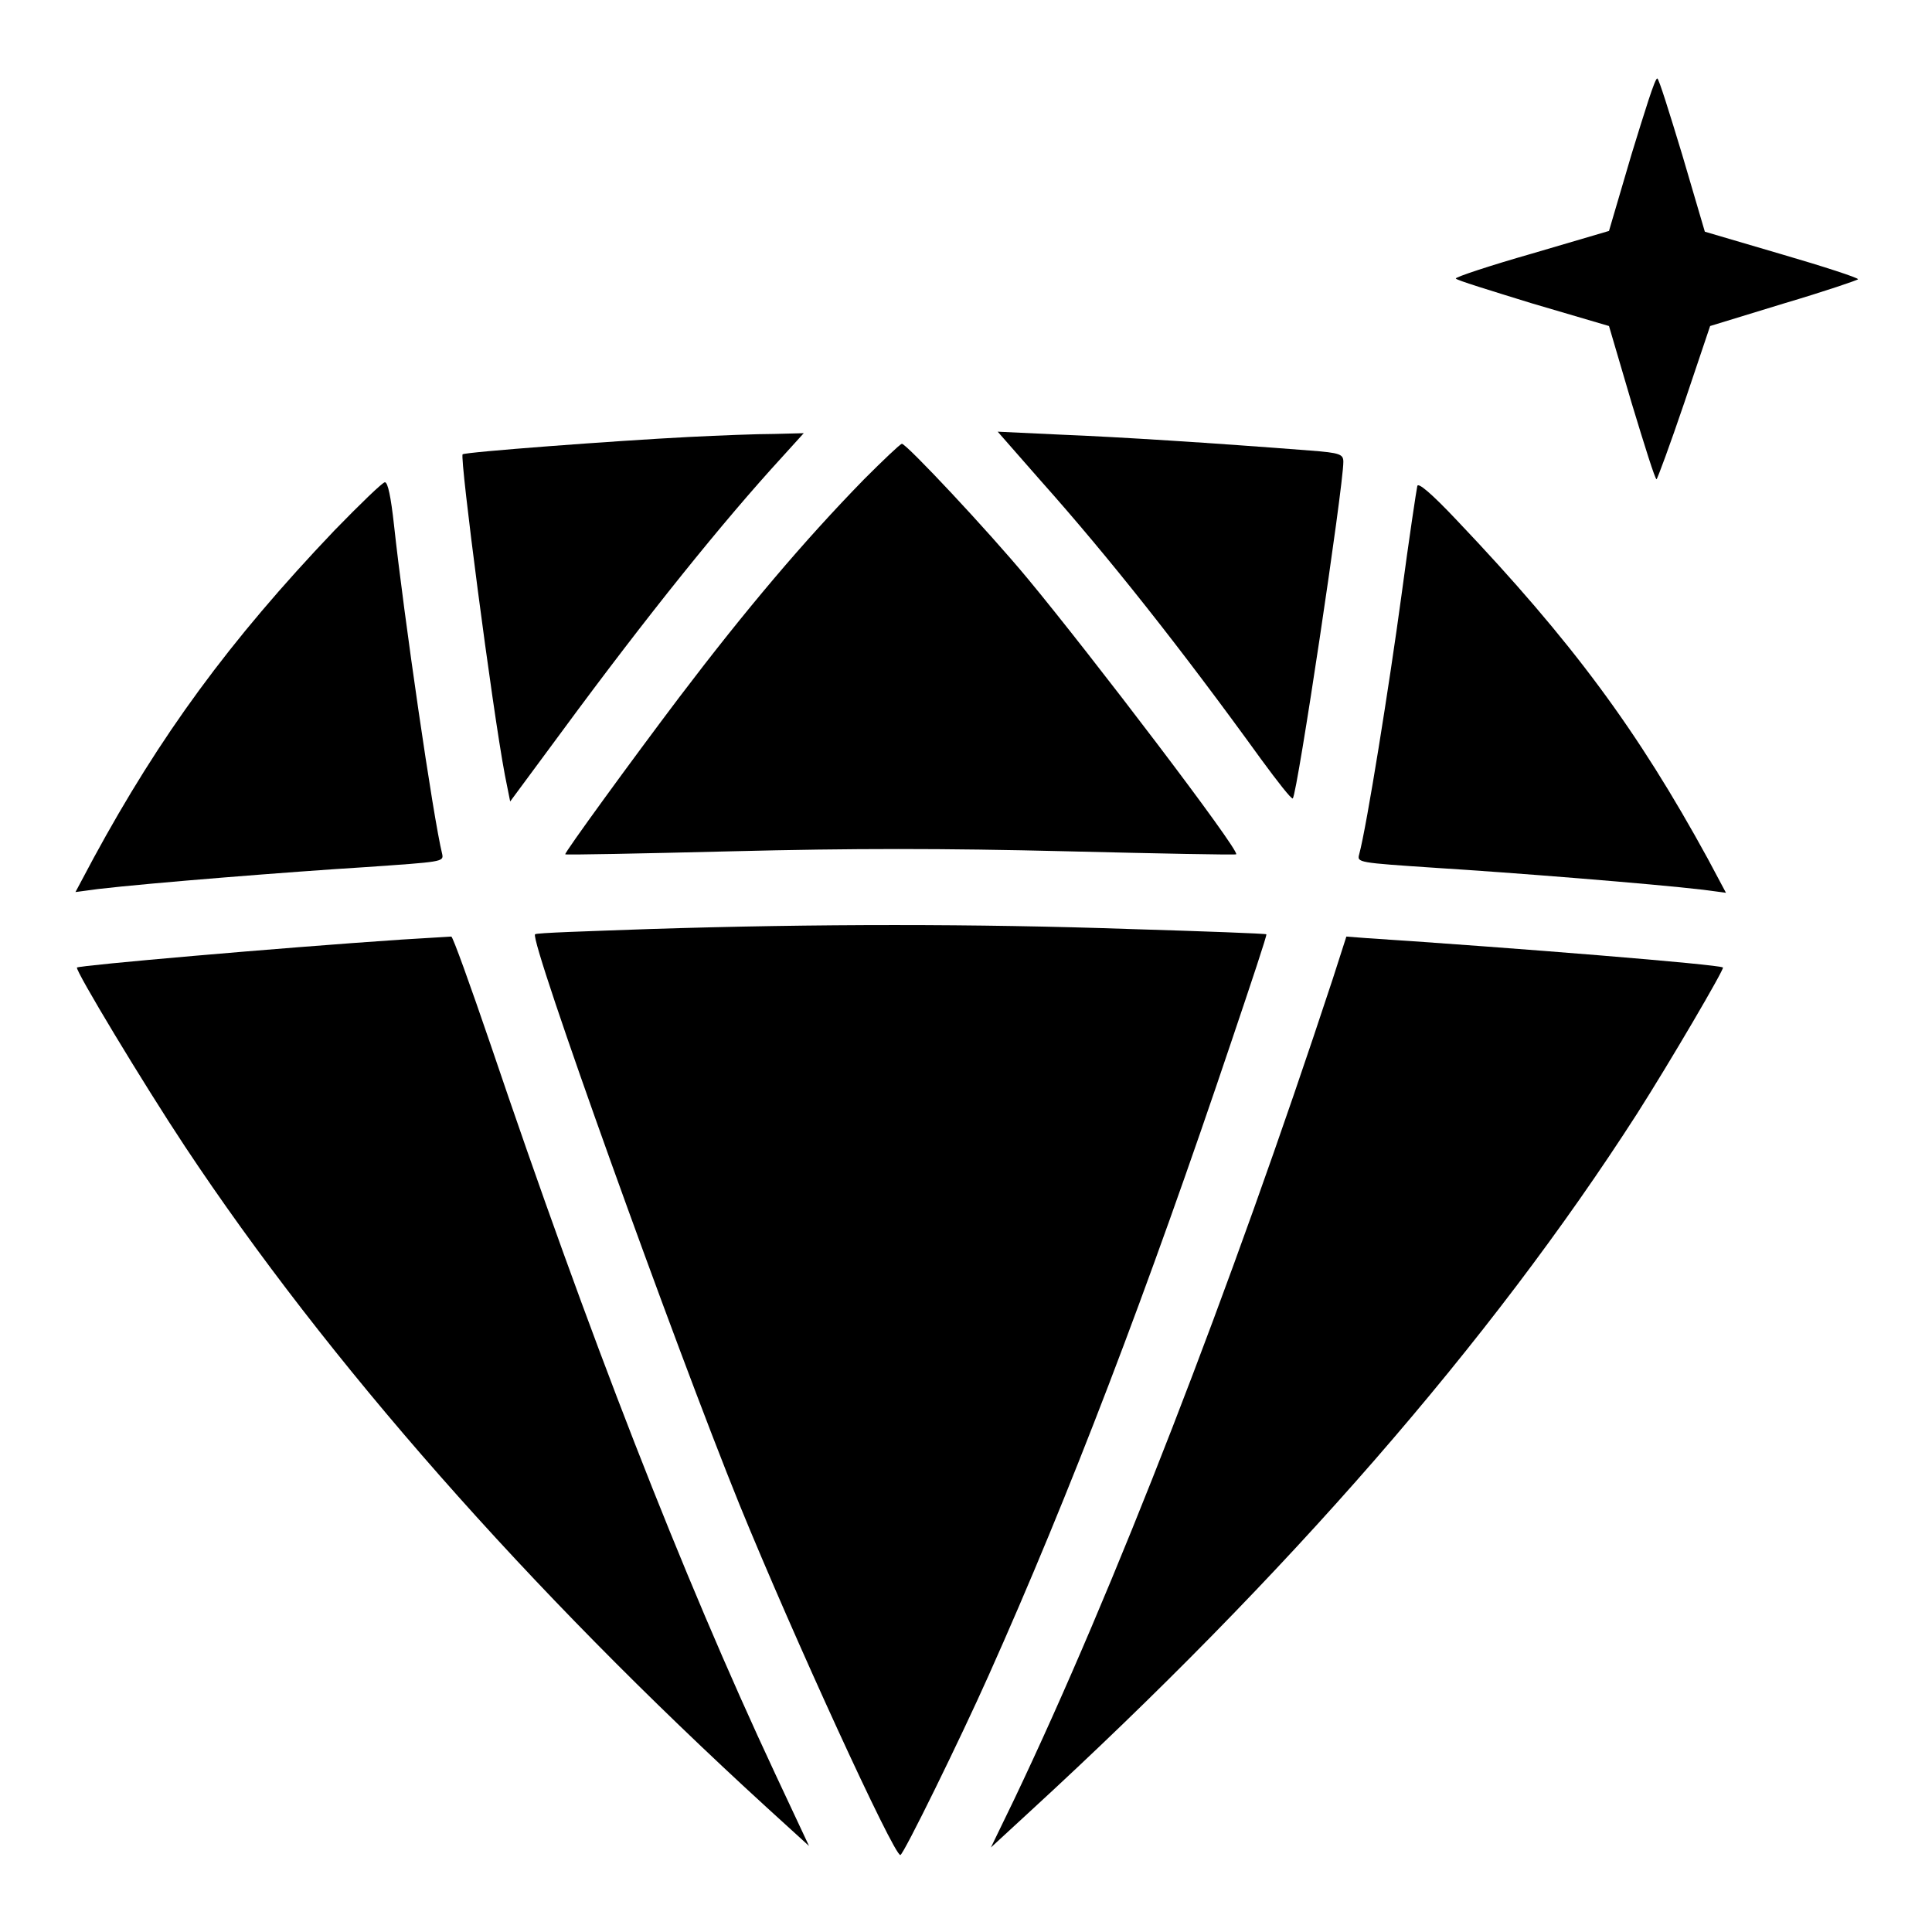 <?xml version="1.0" encoding="utf-8"?>
<!-- Svg Vector Icons : http://www.onlinewebfonts.com/icon -->
<!DOCTYPE svg PUBLIC "-//W3C//DTD SVG 1.1//EN" "http://www.w3.org/Graphics/SVG/1.1/DTD/svg11.dtd">
<svg version="1.1" xmlns="http://www.w3.org/2000/svg" xmlns:xlink="http://www.w3.org/1999/xlink" x="0px" y="0px" viewBox="0 0 256 256" enable-background="new 0 0 256 256" xml:space="preserve">
<g><g><g><path fill="#000000" d="M216.2,20.4l-3,10.2l-10.2,3c-5.6,1.6-10.1,3.1-10.1,3.3s4.6,1.6,10.1,3.3l10.2,3l3,10.2c1.7,5.6,3.1,10.1,3.3,10.1c0.1,0,1.8-4.6,3.7-10.2l3.4-10.1l9.8-3c5.4-1.6,9.8-3.1,9.8-3.2c0-0.2-4.6-1.7-10.1-3.3l-10.2-3l-3-10.2c-1.7-5.6-3.1-10.1-3.3-10.1C219.3,10.3,217.9,14.9,216.2,20.4z"/><path fill="#000000" d="M91.3,57.9c-9.8,0.5-29.7,2-30,2.3c-0.4,0.4,3.9,33.5,5.6,42.5l0.7,3.5l6.8-9.2c11.4-15.5,21.5-28,29.2-36.4l2.9-3.2l-3.9,0.1C100.3,57.5,95.3,57.7,91.3,57.9z"/><path fill="#000000" d="M137.9,63.7c9,10.1,18.5,22.1,29.2,36.9c2.2,3,4,5.3,4.2,5.2c0.6-0.6,6.7-41.3,6.7-44.6c0-1-0.4-1.2-4.4-1.5c-12.8-1-25.4-1.8-32.9-2.1l-8.5-0.4L137.9,63.7z"/><path fill="#000000" d="M114.5,63.5c-8,8.2-15.7,17.3-24.5,28.9c-6.2,8.2-15.3,20.7-15.1,20.8c0,0.1,10-0.1,22.1-0.4c16-0.4,28-0.4,44.3,0c12.3,0.3,22.4,0.5,22.5,0.4c0.5-0.5-19.3-26.5-27.6-36.5c-5.3-6.4-16.1-17.9-16.7-17.9C119.2,58.9,117,61,114.5,63.5z"/><path fill="#000000" d="M44.3,70.3c-14,14.7-23.1,27.2-31.9,43.4l-2.4,4.5l3-0.4c6.8-0.8,25.7-2.3,35.4-2.9c10.1-0.7,10.4-0.7,10.2-1.7c-1.2-4.8-5.1-31.7-6.4-43.7c-0.4-3.6-0.8-5.6-1.2-5.6C50.7,63.9,47.7,66.8,44.3,70.3z"/><path fill="#000000" d="M187.8,64.4c-0.1,0.4-1.1,7-2.1,14.5c-1.6,11.8-4.6,30.6-5.6,34.3c-0.3,1.1-0.2,1.1,10.2,1.8c9.7,0.6,28.6,2.1,35.4,2.9l3,0.4l-2.4-4.5C217,96.8,208.4,85.1,193,68.9C189.6,65.3,187.9,63.9,187.8,64.4z"/><path fill="#000000" d="M86.1,123.1c-8.3,0.3-15.1,0.5-15.2,0.7c-0.8,0.7,18.5,54.4,27.1,75.6c7.1,17.4,20.4,46.4,21.3,46.4c0.4,0,8-15.5,11.7-23.8c10.7-23.9,21-50.8,32.2-84.1c2.6-7.7,4.7-14,4.6-14.1c-0.1-0.1-8.2-0.4-18.1-0.7C129.4,122.4,108.1,122.4,86.1,123.1z"/><path fill="#000000" d="M53.2,124.5c-16.3,1.1-42.5,3.4-43,3.7c-0.3,0.3,8.8,15.4,14.3,23.7c18.9,28.5,45.5,58.7,77.1,87.6l5.6,5.1l-4.5-9.6C90.3,208.5,78,176.8,65,138.4c-2.7-7.9-5-14.3-5.2-14.3C59.6,124.1,56.7,124.3,53.2,124.5z"/><path fill="#000000" d="M176.6,129.7c-13.6,41.3-29,81-42.2,108.7l-3.1,6.4l5.1-4.7c34.2-31.4,61.1-62.3,80.5-92.5c4.4-6.9,11.6-19.2,11.4-19.4c-0.4-0.4-27.5-2.6-47.3-3.9l-2.6-0.2L176.6,129.7z"/></g></g></g>
</svg>